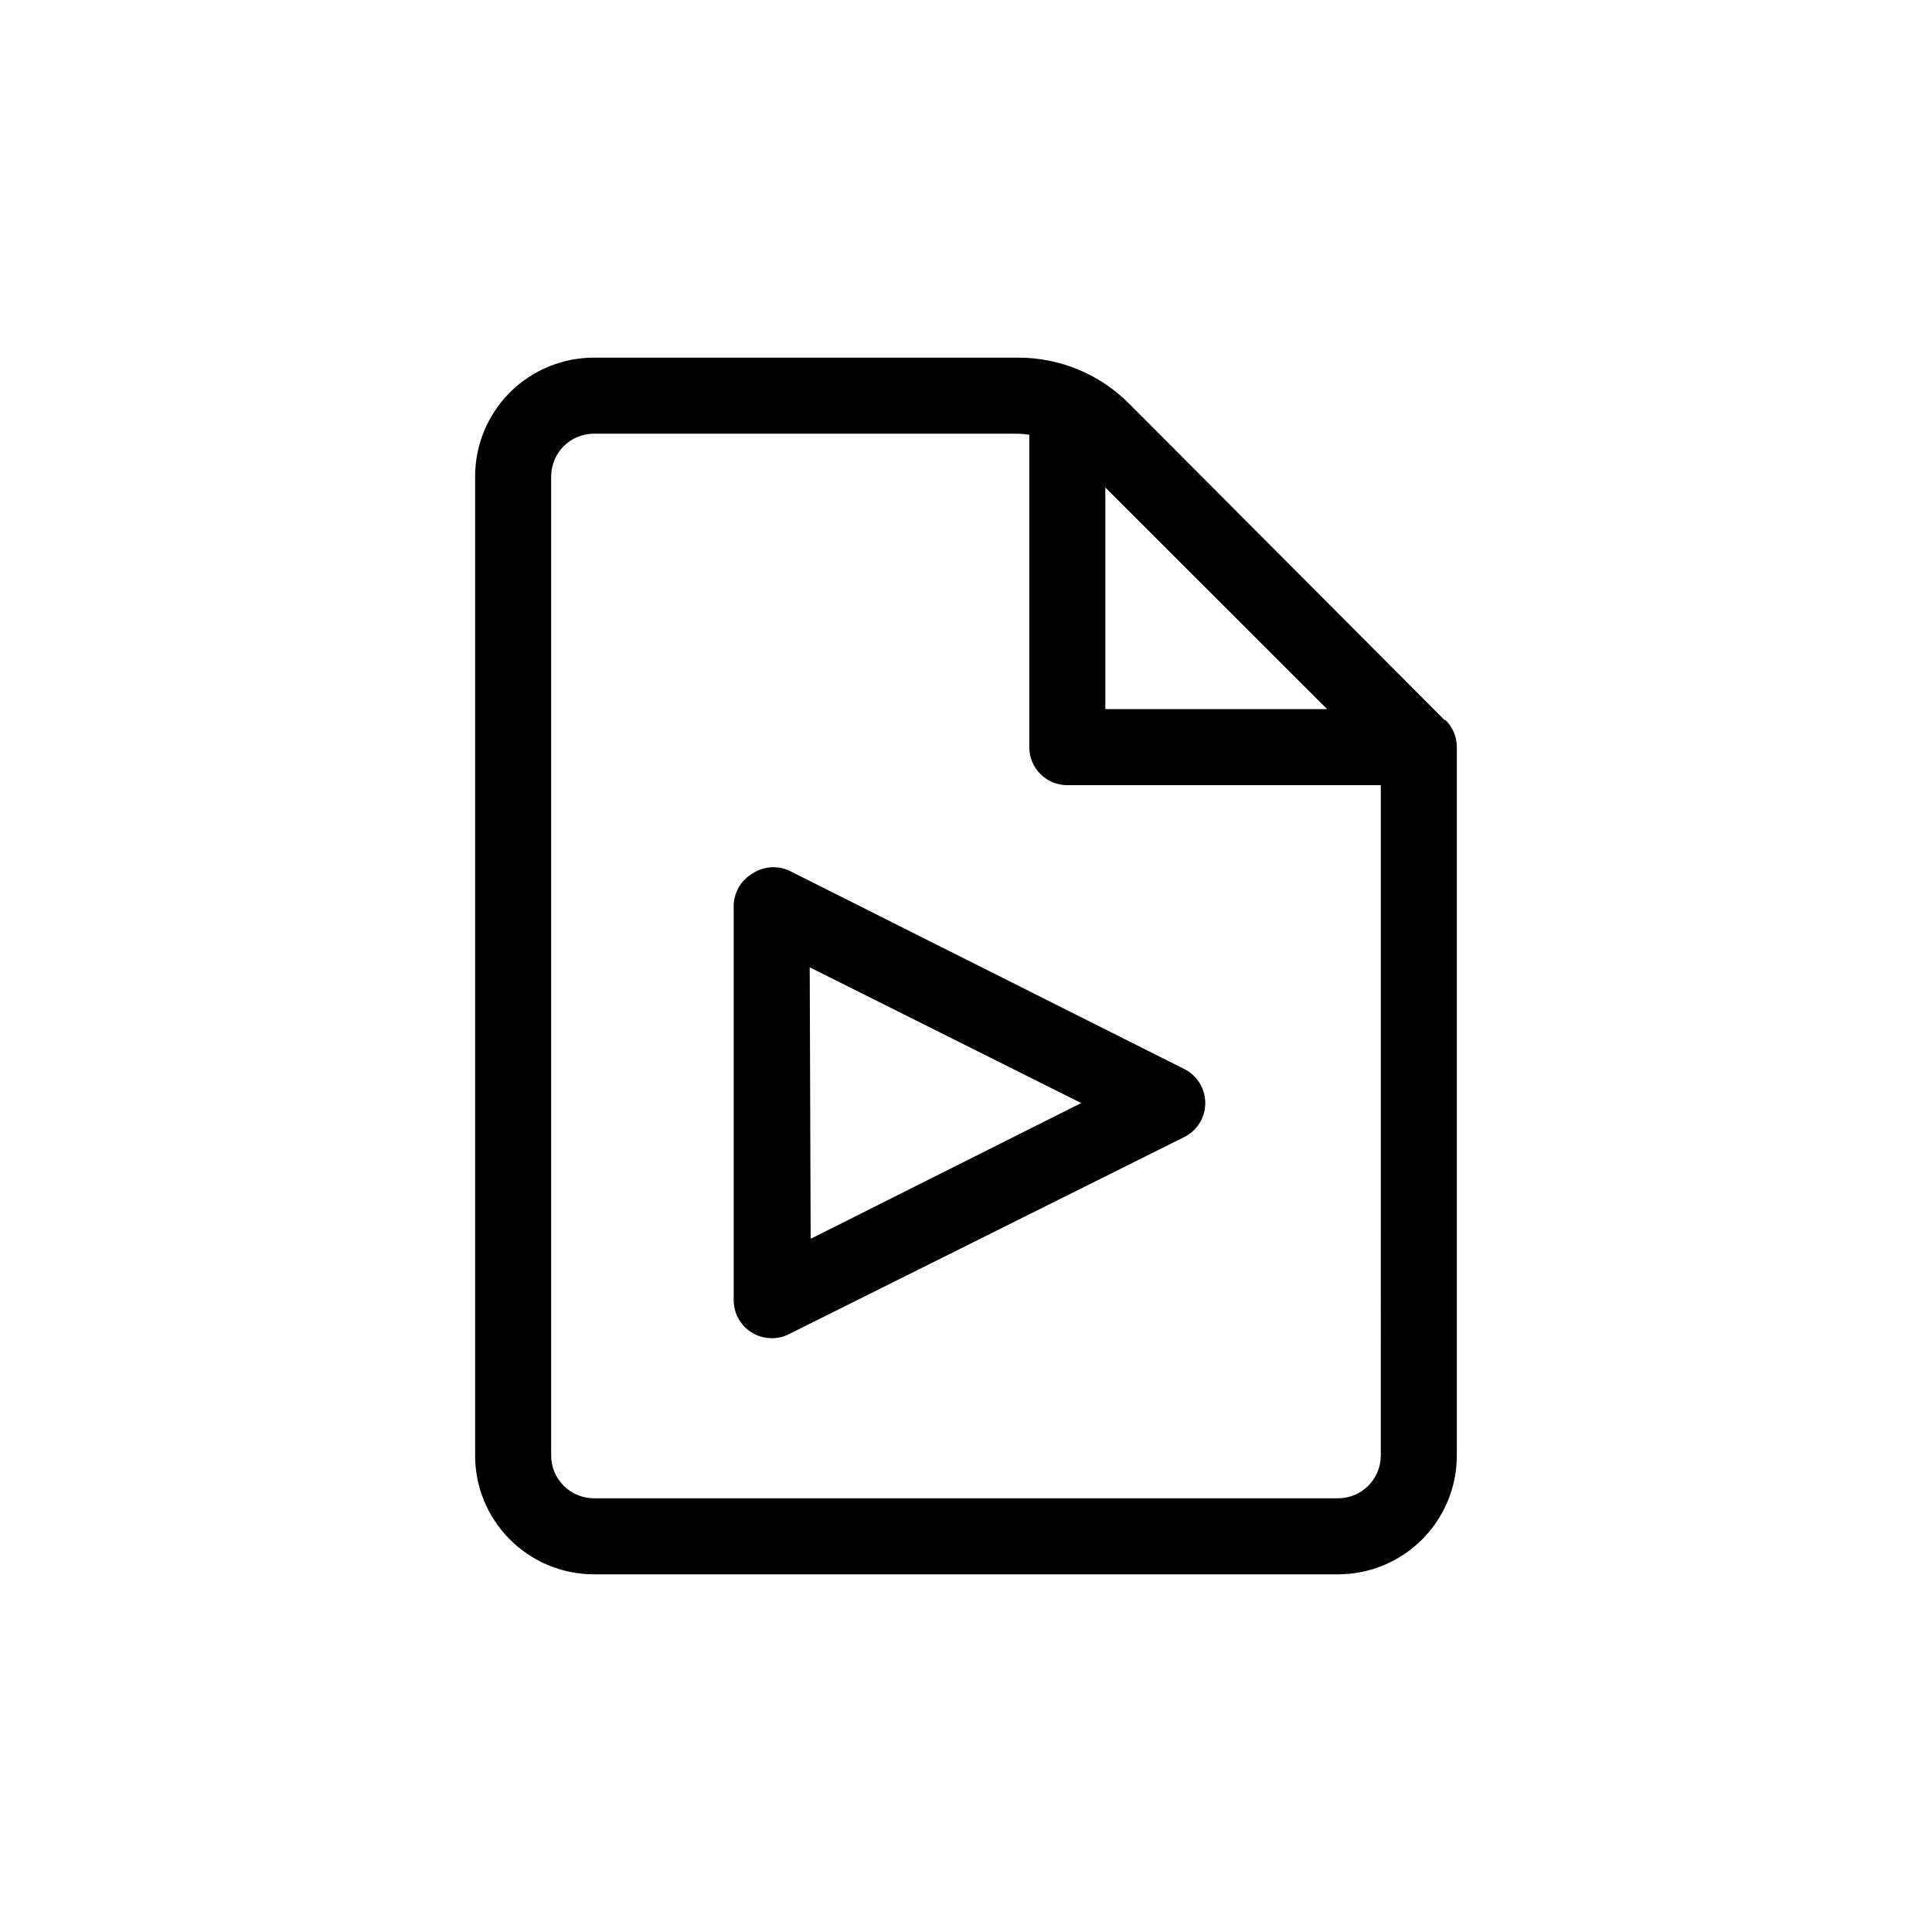 <?xml version="1.0" encoding="UTF-8"?>
<!-- The Best Svg Icon site in the world: iconSvg.co, Visit us! https://iconsvg.co -->
<svg fill="#000000" width="800px" height="800px" version="1.1" viewBox="144 144 512 512" xmlns="http://www.w3.org/2000/svg">
 <path d="m343.47 375.46c-3.07 1.77-4.984 5.019-5.039 8.562v104.54c0 2.676 1.062 5.238 2.949 7.125 1.891 1.891 4.453 2.953 7.125 2.953 1.574 0.008 3.129-0.355 4.535-1.059l104.79-52.246c3.418-1.703 5.582-5.195 5.582-9.016 0-3.824-2.164-7.316-5.582-9.02l-104.54-52.496c-3.168-1.508-6.887-1.258-9.824 0.656zm15.113 24.887 71.945 35.973-71.695 35.973zm168.27-65.496-83.582-83.832c-7.82-7.879-18.477-12.293-29.574-12.242h-112.35c-8.332 0.012-16.32 3.328-22.215 9.223-5.891 5.891-9.207 13.879-9.223 22.215v259.56c0.016 8.332 3.332 16.32 9.223 22.215 5.894 5.891 13.883 9.207 22.215 9.223h197.29c8.332-0.016 16.32-3.332 22.215-9.223 5.894-5.894 9.211-13.883 9.223-22.215v-187.77c0.004-2.688-1.066-5.262-2.973-7.156zm-89.93-61.664 58.793 58.742h-58.793zm73 256.59c-0.027 6.219-5.062 11.258-11.285 11.285h-197.29c-6.219-0.027-11.258-5.066-11.285-11.285v-259.56c0.027-6.223 5.066-11.258 11.285-11.285h112.35c1.031 0.023 2.059 0.121 3.07 0.301v82.777c0 2.672 1.062 5.234 2.953 7.125 1.891 1.887 4.453 2.949 7.125 2.949h83.078z"/>
</svg>